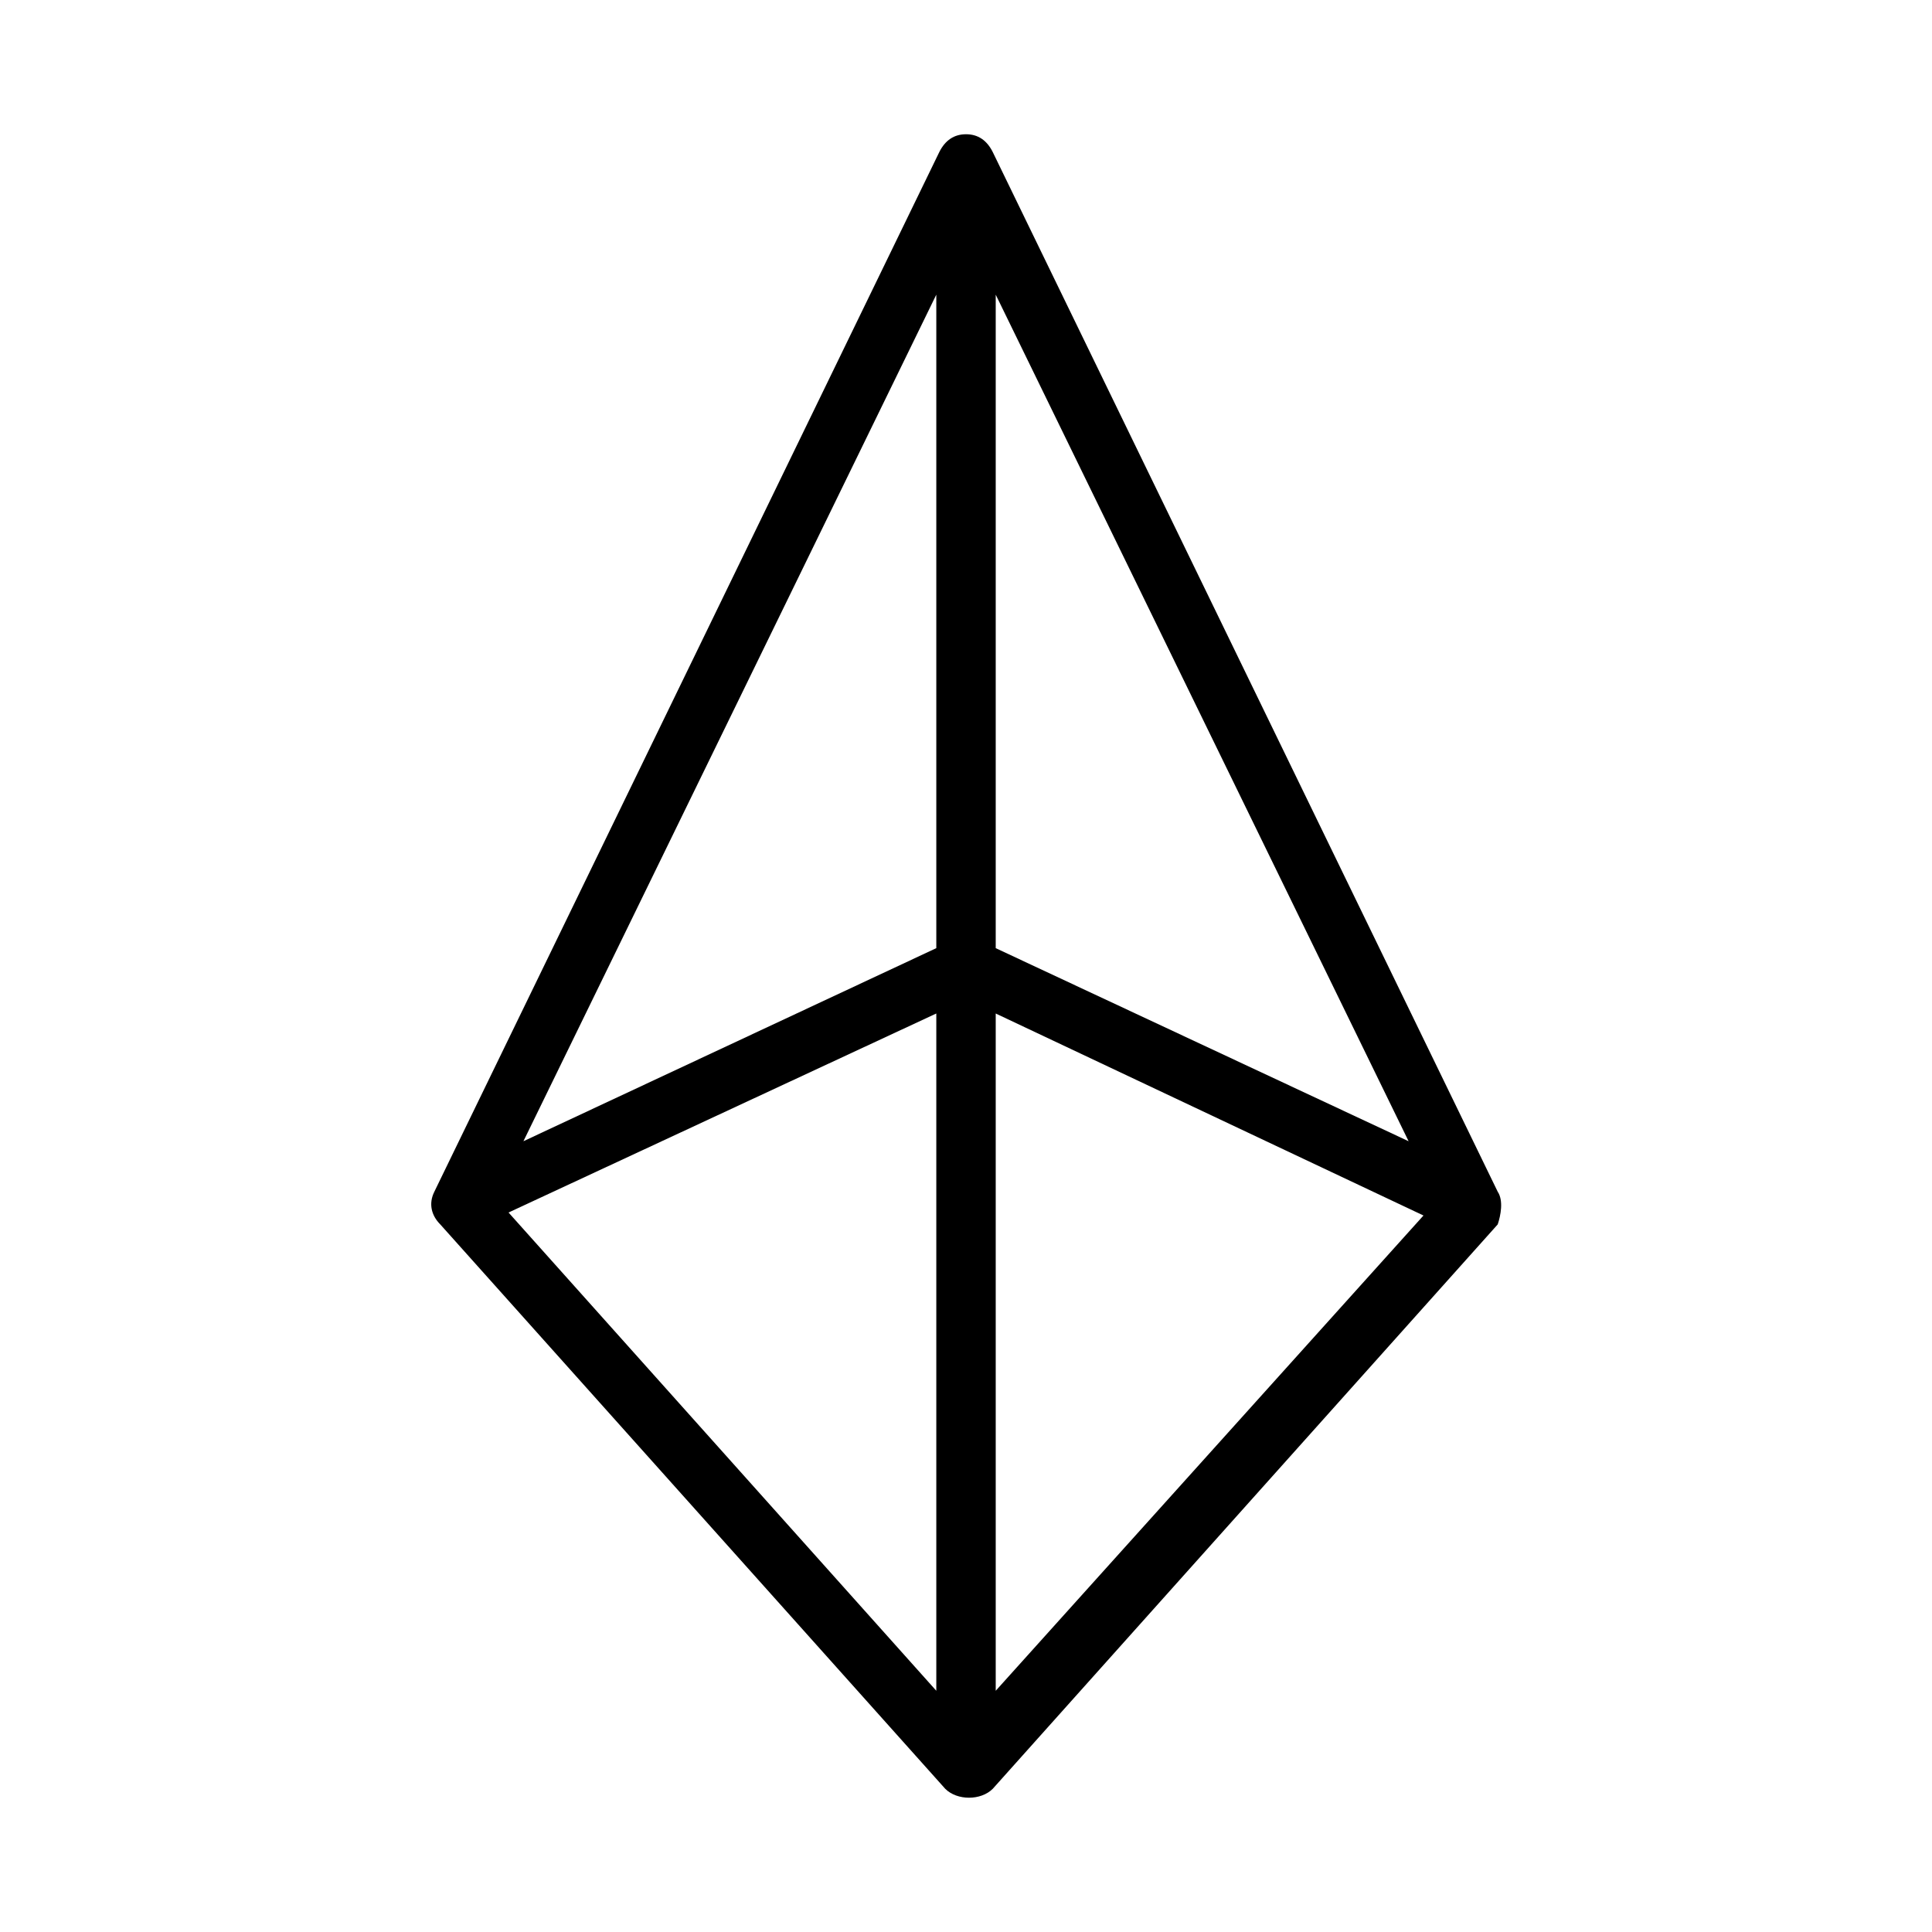 <?xml version="1.0" encoding="UTF-8"?>
<!-- Uploaded to: ICON Repo, www.iconrepo.com, Generator: ICON Repo Mixer Tools -->
<svg fill="#000000" width="800px" height="800px" version="1.1" viewBox="144 144 512 512" xmlns="http://www.w3.org/2000/svg">
 <path d="m540.91 459.82-133.82-275.52c-1.574-3.148-3.934-4.723-7.082-4.723s-5.512 1.574-7.086 4.723l-133.82 275.52c-1.574 3.148-0.789 6.297 1.574 8.66l133.82 149.57c1.574 1.574 3.938 2.363 6.297 2.363 2.363 0 4.723-0.789 6.297-2.363l133.82-149.57c0.789-2.359 1.574-6.297 0-8.66zm-148.78 132.25-113.36-126.74 113.36-52.742zm0-196.8-109.42 51.168 109.42-224.35zm15.746-173.18 109.42 224.35-109.42-51.168zm0 369.98v-179.48l113.36 53.531z"/>
</svg>
